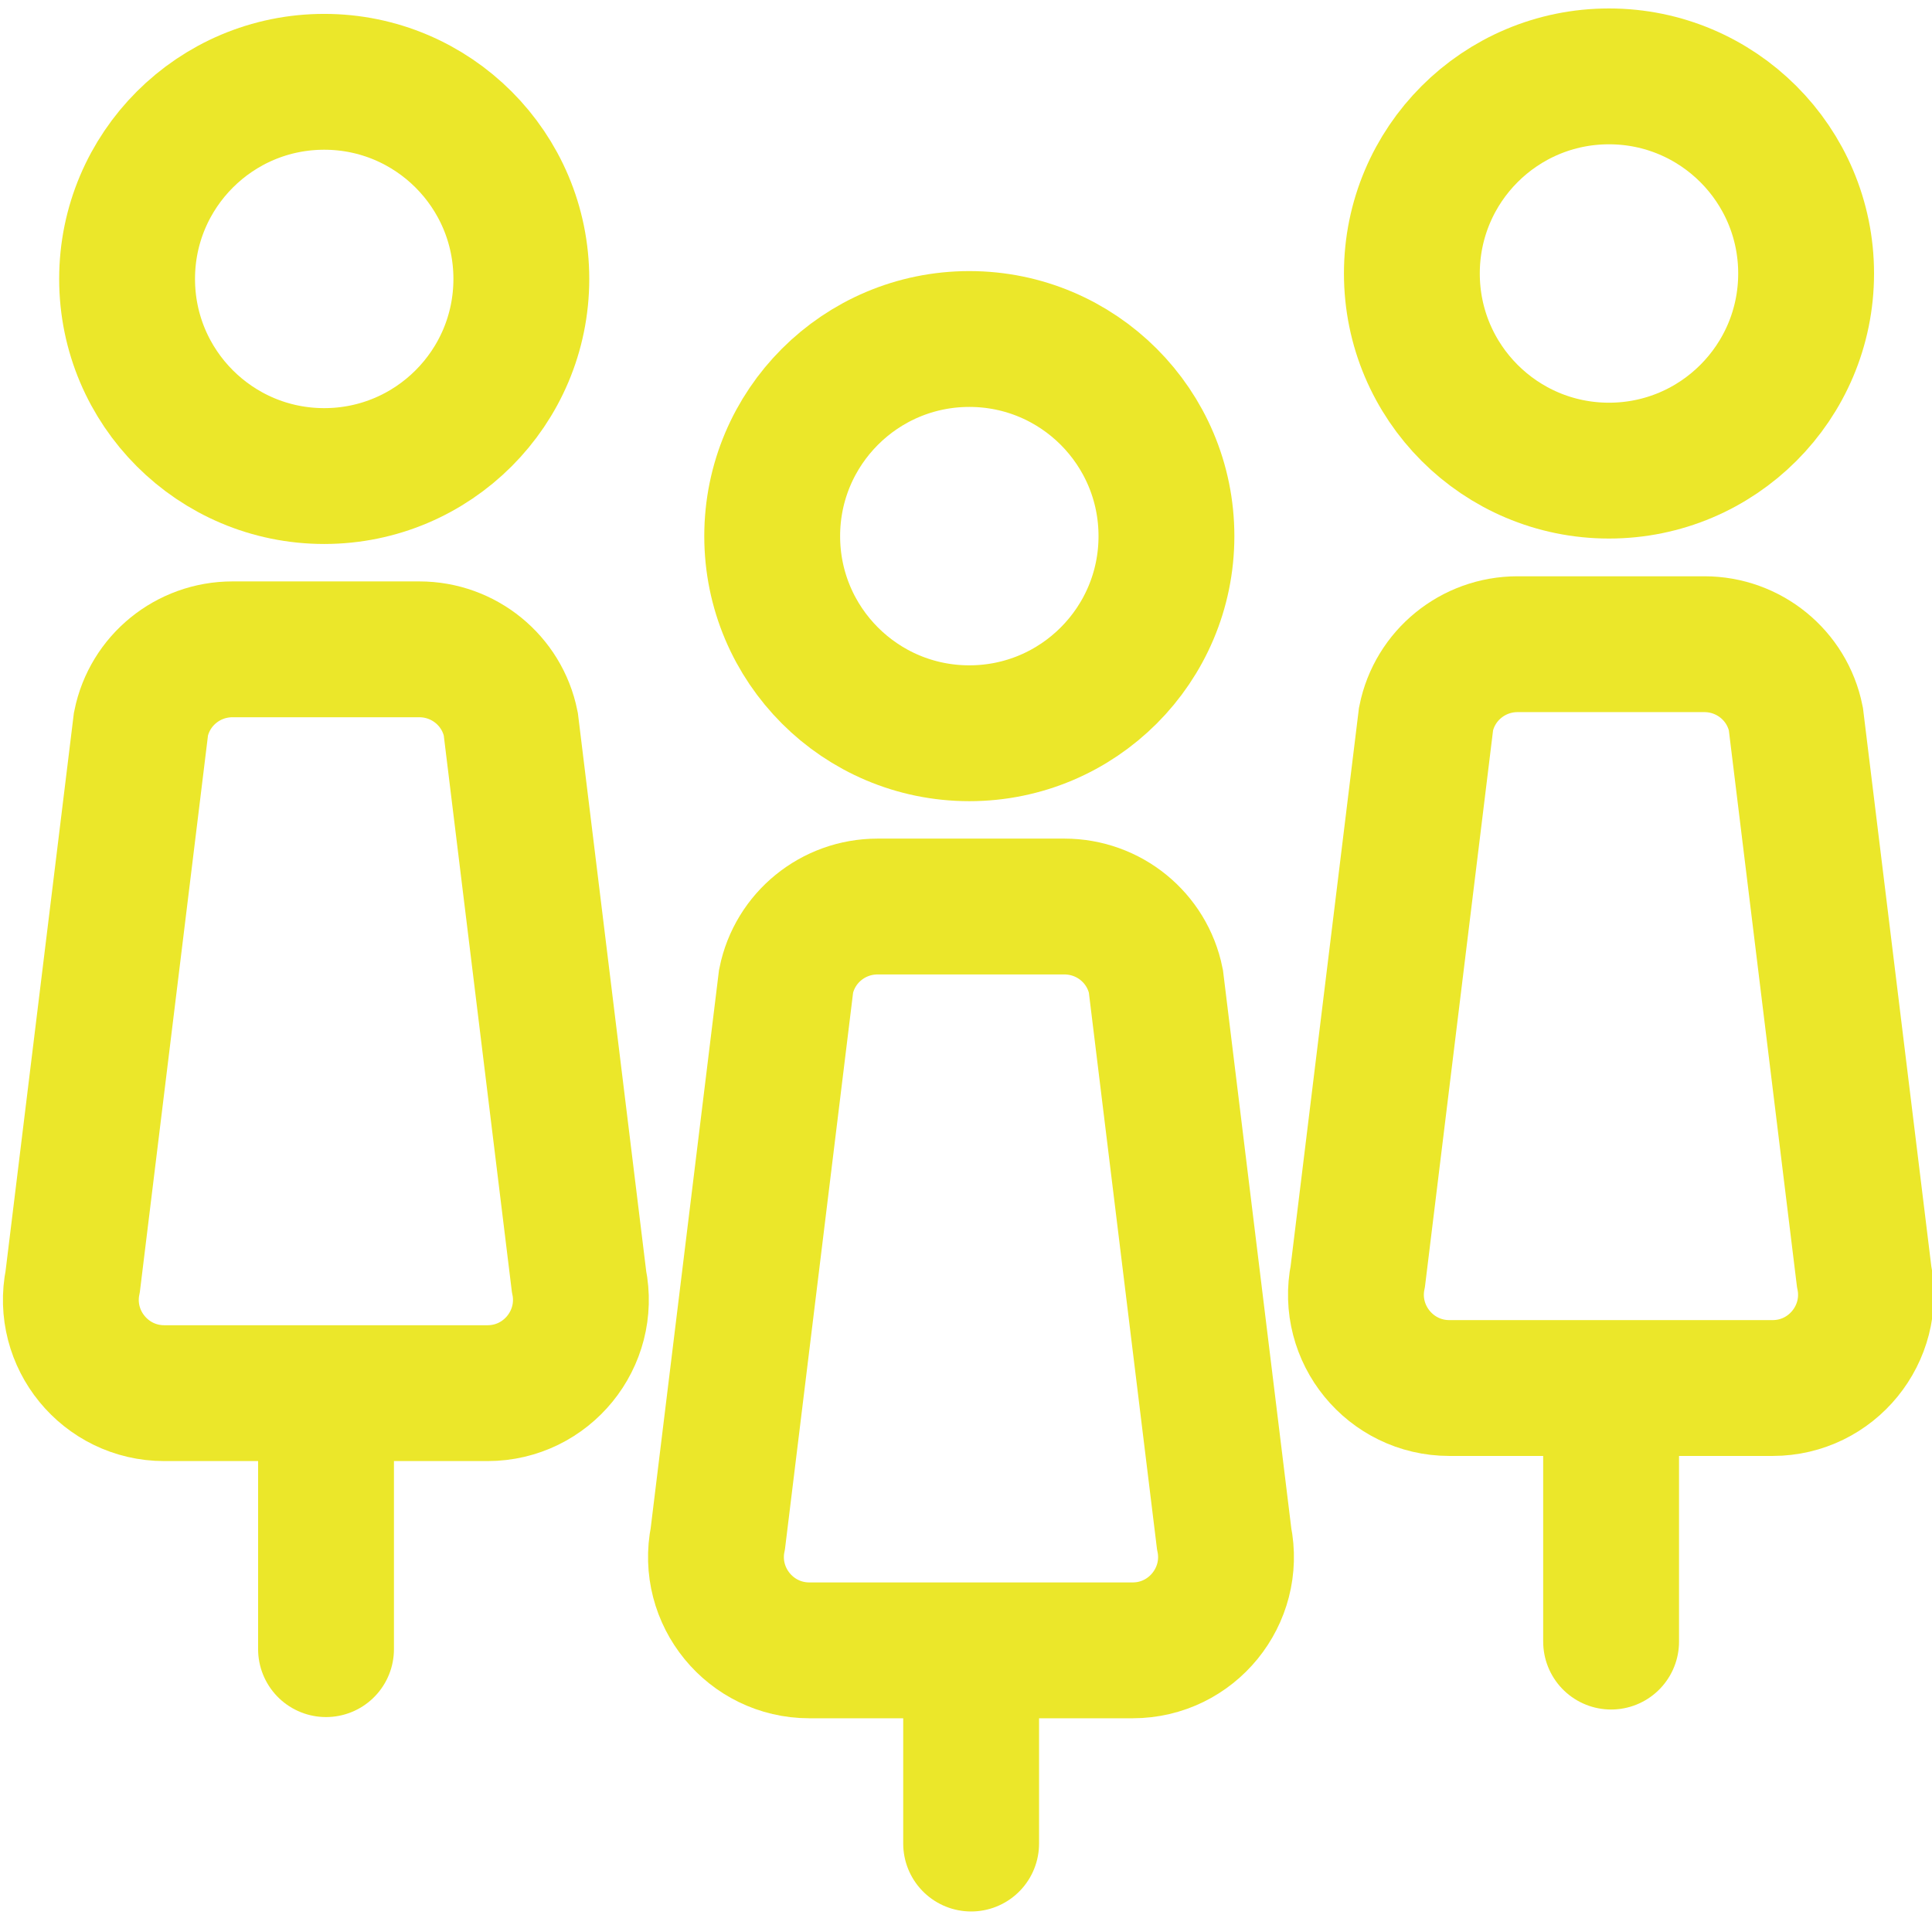 <svg width="64" height="64" viewBox="0 0 64 64" fill="none" xmlns="http://www.w3.org/2000/svg">
<g clip-path="url(#clip0_875_3527)">
<path d="M10.74 15.77C14.346 15.77 17.27 12.846 17.27 9.24C17.27 5.634 14.346 2.71 10.74 2.71C7.134 2.71 4.21 5.634 4.21 9.24C4.21 12.846 7.134 15.77 10.74 15.77Z" stroke="#ebe72a" stroke-width="4.5" stroke-miterlimit="10"/>
<path d="M10.8 47.3V54.63" stroke="#ebe72a" stroke-width="4.5" stroke-miterlimit="10" stroke-linecap="round"/>
<path d="M16.17 46.15H5.44C3.49 46.15 2.02 44.36 2.41 42.44L4.67 23.98C4.96 22.54 6.23 21.51 7.7 21.51H13.89C15.36 21.51 16.63 22.54 16.92 23.98L19.18 42.44C19.57 44.35 18.11 46.15 16.15 46.15H16.17Z" stroke="#ebe72a" stroke-width="4.5" stroke-miterlimit="10"/>
<path d="M32.11 24.29C35.717 24.29 38.64 21.366 38.64 17.76C38.64 14.154 35.717 11.23 32.11 11.23C28.504 11.23 25.58 14.154 25.58 17.76C25.58 21.366 28.504 24.29 32.11 24.29Z" stroke="#ebe72a" stroke-width="4.5" stroke-miterlimit="10"/>
<path d="M32.17 55.75V61.07" stroke="#ebe72a" stroke-width="4.5" stroke-miterlimit="10" stroke-linecap="round"/>
<path d="M37.53 54.67H26.81C24.86 54.67 23.39 52.88 23.78 50.96L26.04 32.5C26.33 31.06 27.6 30.03 29.07 30.03H35.26C36.73 30.03 38 31.06 38.29 32.5L40.55 50.96C40.94 52.87 39.48 54.67 37.52 54.67H37.53Z" stroke="#ebe72a" stroke-width="4.5" stroke-miterlimit="10"/>
<path d="M53.3 15.59C56.906 15.59 59.83 12.666 59.83 9.06C59.83 5.453 56.906 2.53 53.3 2.53C49.693 2.53 46.77 5.453 46.77 9.06C46.77 12.666 49.693 15.59 53.3 15.59Z" stroke="#ebe72a" stroke-width="4.5" stroke-miterlimit="10"/>
<path d="M53.37 47.05V54.38" stroke="#ebe72a" stroke-width="4.5" stroke-miterlimit="10" stroke-linecap="round"/>
<path d="M58.73 45.98H48.01C46.06 45.98 44.59 44.19 44.98 42.27L47.24 23.81C47.53 22.37 48.8 21.34 50.27 21.34H56.46C57.93 21.34 59.2 22.37 59.49 23.81L61.75 42.27C62.14 44.18 60.68 45.98 58.72 45.98H58.73Z" stroke="#ebe72a" stroke-width="4.5" stroke-miterlimit="10"/>
</g>
<defs>
<clipPath id="clip0_875_3527">
<rect width="64" height="64" fill="white"/>
</clipPath>
</defs>
</svg>
